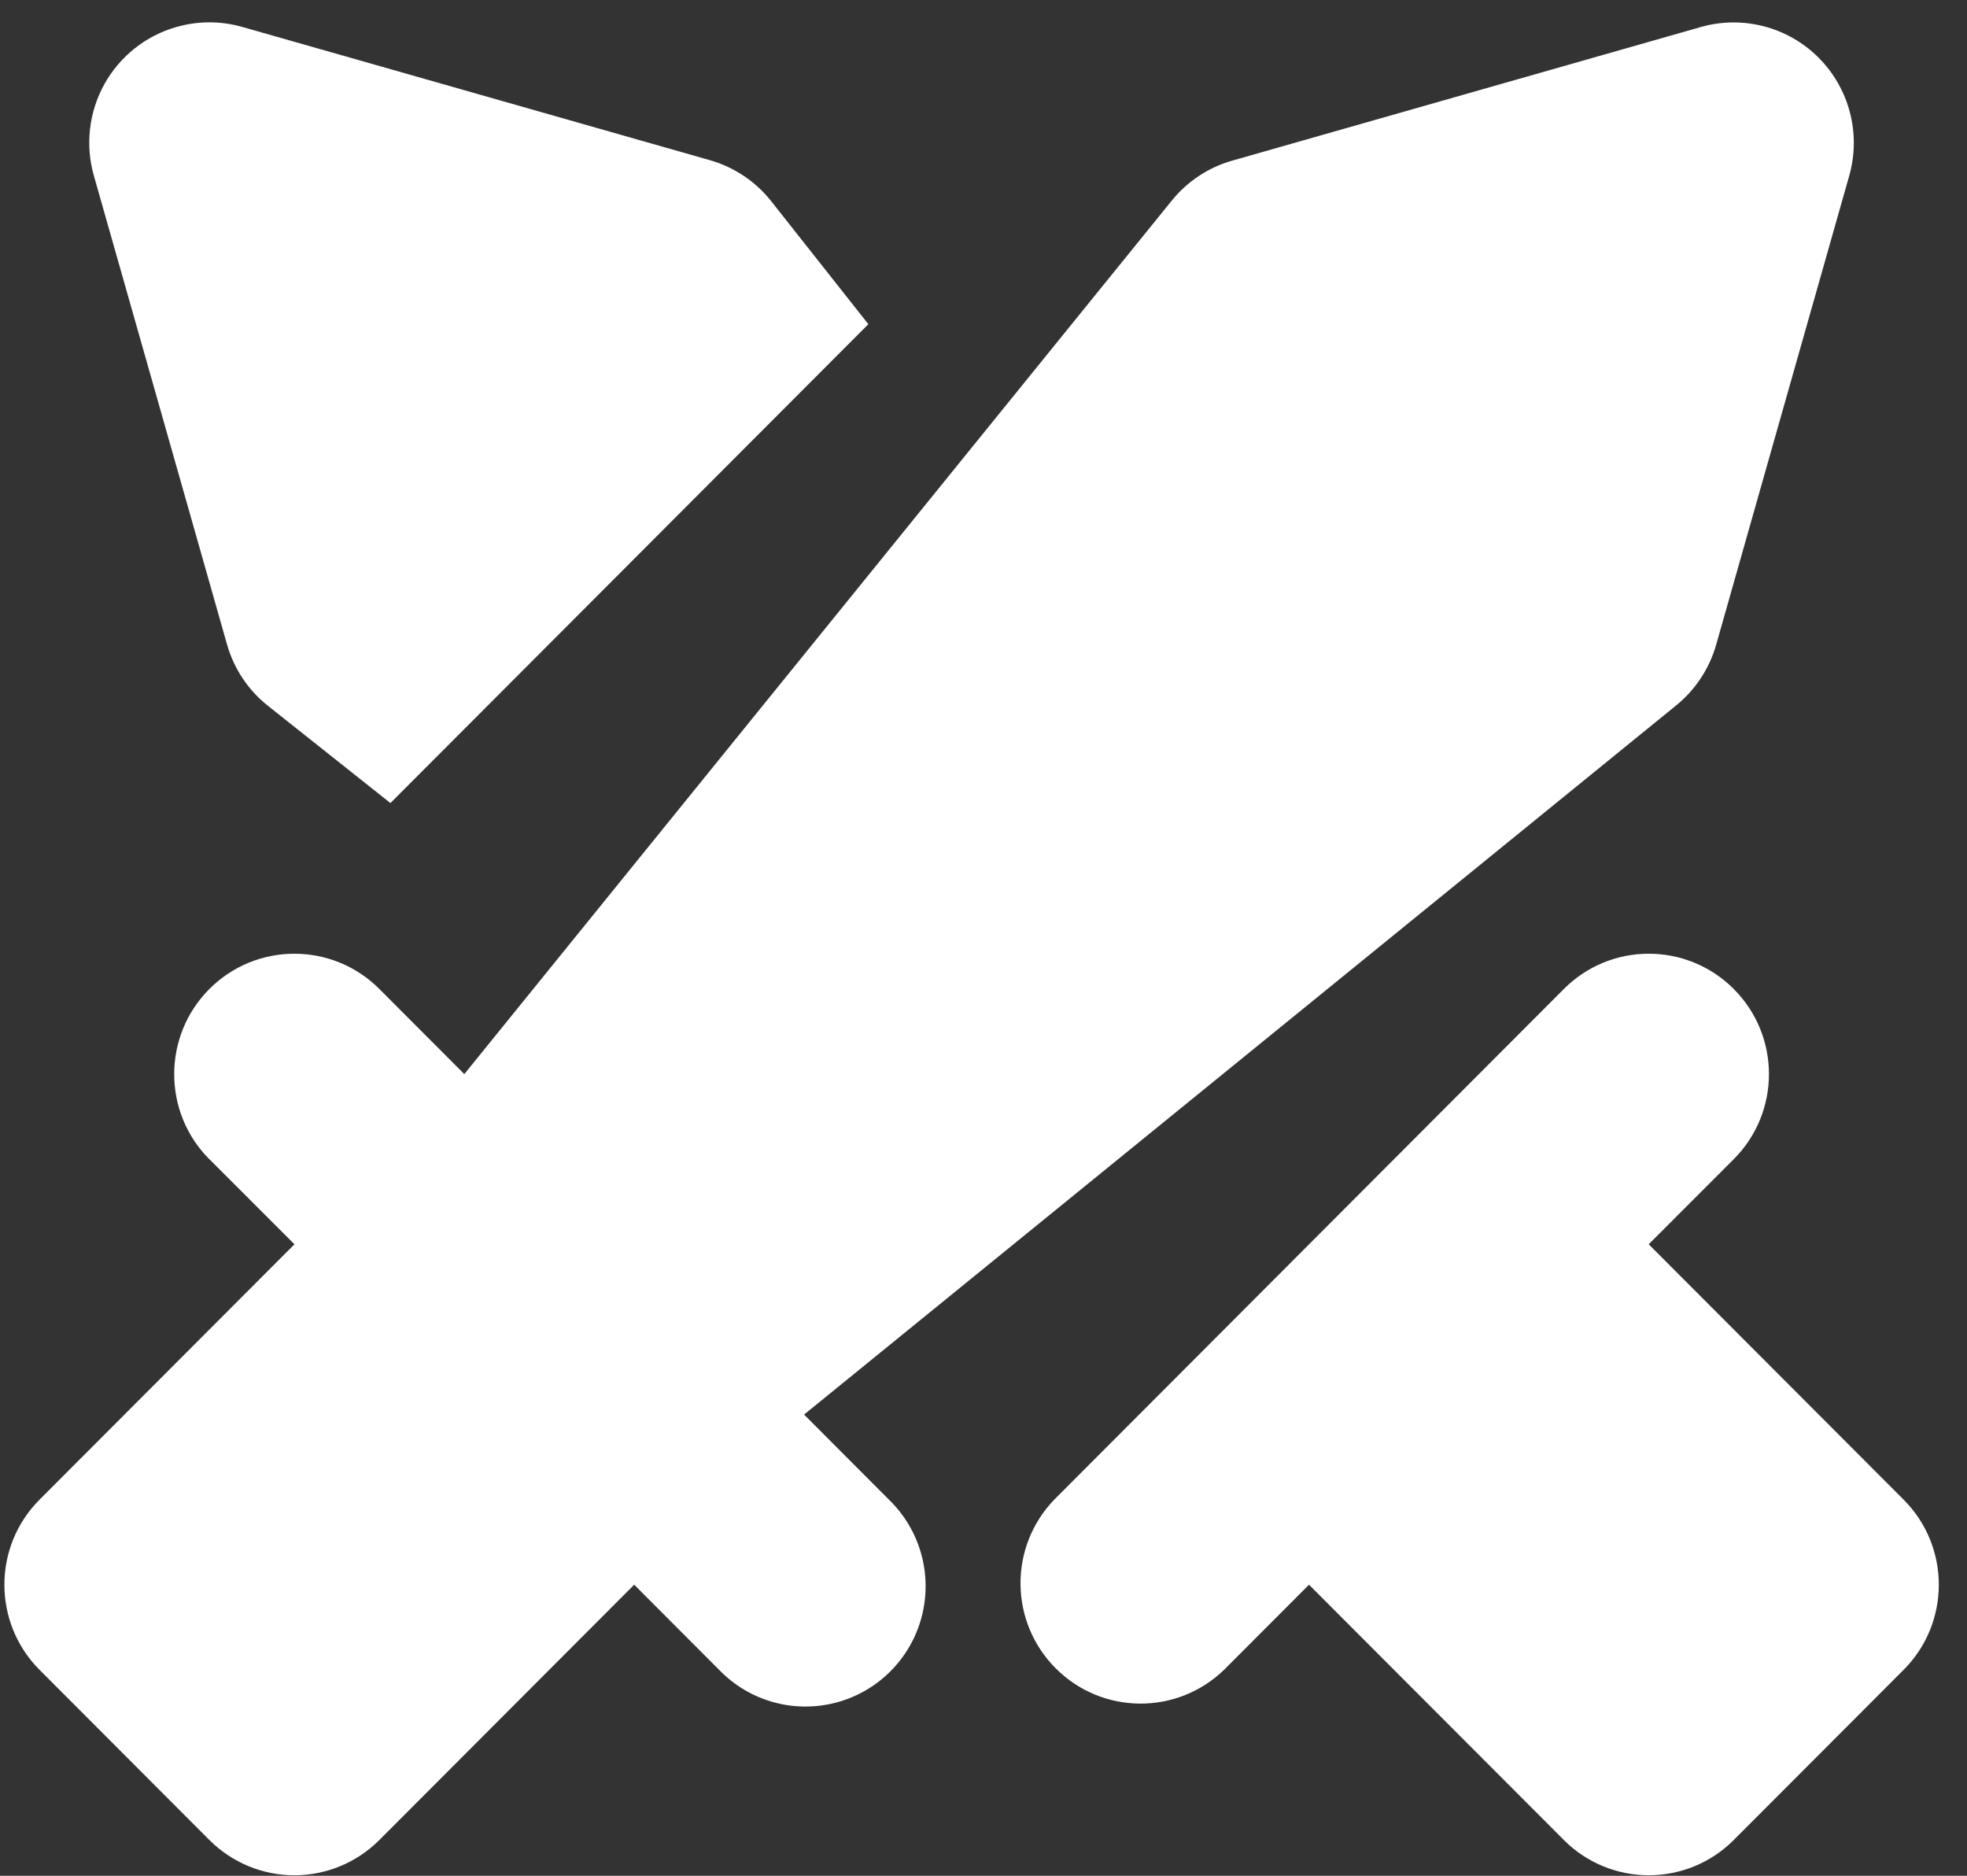 <?xml version="1.0" encoding="UTF-8"?>
<!-- Generated by Pixelmator Pro 3.3.1 -->
<svg width="43" height="41" viewBox="0 0 43 41" xmlns="http://www.w3.org/2000/svg" xmlns:xlink="http://www.w3.org/1999/xlink">
    <rect x="0" y="0" width="43" height="41" fill="#333333" stroke="none"/>
    <path id="-6" fill="#ffffff" fill-rule="evenodd" stroke="none" d="M 34.187 21.617 C 35.211 20.589 36.874 20.589 37.9 21.616 C 38.927 22.643 38.927 24.309 37.901 25.337 L 36.042 27.197 L 41.615 32.779 C 42.64 33.806 42.64 35.471 41.615 36.498 L 37.901 40.218 C 37.409 40.712 36.741 40.989 36.043 40.989 C 35.347 40.989 34.678 40.712 34.187 40.218 L 28.616 34.638 L 26.759 36.498 C 25.729 37.495 24.092 37.481 23.079 36.466 C 22.065 35.451 22.051 33.811 23.046 32.779 Z M 3.861 0.589 C 4.33 0.455 4.827 0.455 5.298 0.589 L 15.518 3.501 C 16.046 3.651 16.515 3.964 16.857 4.395 L 18.983 7.086 L 8.535 17.553 L 5.857 15.427 C 5.426 15.085 5.113 14.616 4.963 14.086 L 2.052 3.84 C 1.861 3.169 1.943 2.449 2.282 1.839 C 2.622 1.229 3.187 0.78 3.859 0.589 Z M 4.577 25.339 C 3.552 24.312 3.552 22.645 4.577 21.617 C 5.603 20.589 7.268 20.589 8.293 21.617 L 10.15 23.477 L 25.618 4.382 C 25.958 3.963 26.419 3.658 26.938 3.511 L 37.18 0.591 C 38.095 0.33 39.082 0.586 39.755 1.26 C 40.429 1.935 40.686 2.922 40.426 3.84 L 37.516 14.094 C 37.368 14.614 37.063 15.076 36.644 15.417 L 17.578 30.919 L 19.433 32.779 C 20.116 33.439 20.389 34.417 20.149 35.337 C 19.909 36.257 19.191 36.975 18.274 37.215 C 17.355 37.456 16.379 37.182 15.72 36.498 L 13.864 34.638 L 8.293 40.218 C 7.8 40.712 7.132 40.989 6.436 40.989 C 5.738 40.989 5.071 40.712 4.577 40.218 L 0.864 36.498 C -0.16 35.471 -0.16 33.806 0.864 32.779 L 6.437 27.197 L 4.577 25.337 Z"/>
</svg>
